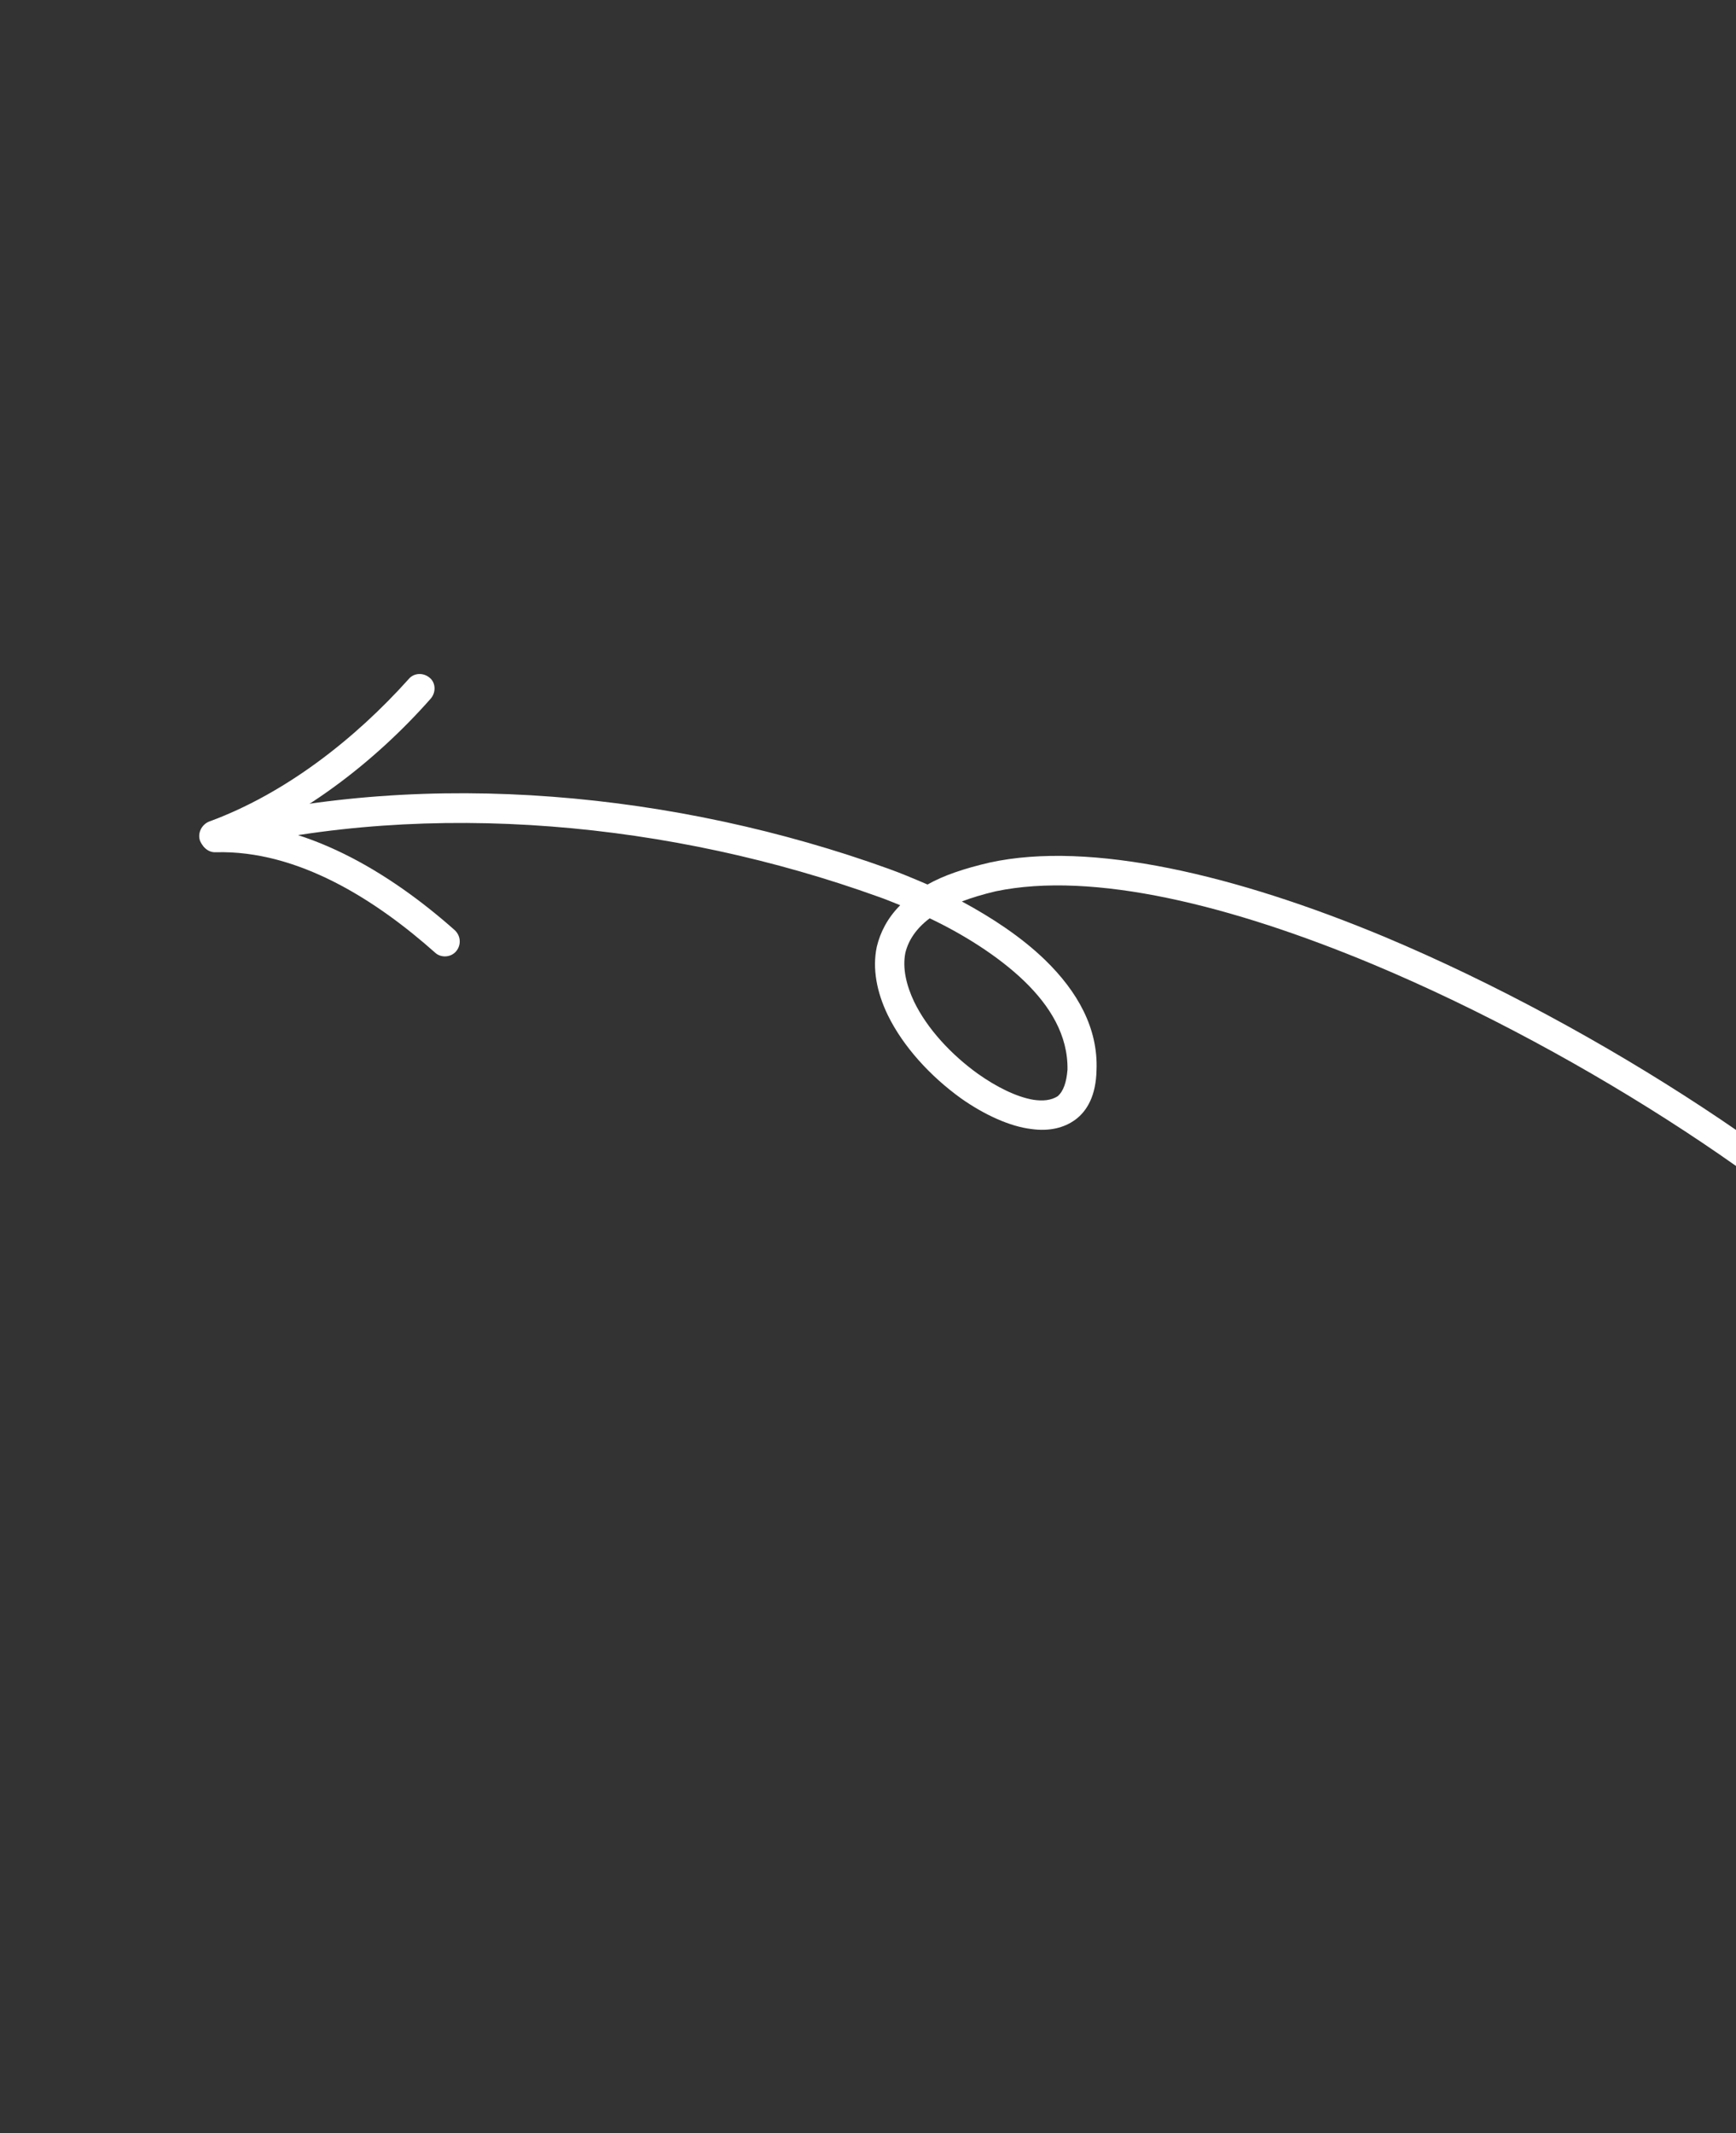 <svg width="57" height="70" viewBox="0 0 57 70" fill="none" xmlns="http://www.w3.org/2000/svg">
<rect x="0" y="0" width="57" height="70" fill="#333333" stroke="none"/>
<g id="Frame" clip-path="url(#clip0_284_6387)">
<g id="Group">
<path id="Vector" fill-rule="evenodd" clip-rule="evenodd" d="M30.455 29.026C30.007 28.834 29.555 28.644 29.166 28.506C22.237 26.011 14.102 25.209 6.955 26.999C6.696 27.066 6.527 27.32 6.593 27.581C6.659 27.843 6.914 27.991 7.173 27.924C14.169 26.214 22.086 26.994 28.842 29.428C29.06 29.503 29.308 29.605 29.558 29.706C29.137 30.127 28.901 30.6 28.788 31.071C28.638 31.787 28.787 32.56 29.148 33.308C29.657 34.351 30.552 35.322 31.552 36.042C32.326 36.588 33.167 36.968 33.864 37.05C34.439 37.131 34.931 37.019 35.309 36.742C35.706 36.448 35.985 35.937 36.003 35.124C36.061 33.744 35.378 32.534 34.312 31.5C33.533 30.746 32.559 30.109 31.582 29.582C31.905 29.459 32.275 29.348 32.691 29.249C35.885 28.581 40.431 29.706 45.079 31.645C52.15 34.602 59.456 39.48 62.583 43.017C62.742 43.197 63.065 43.233 63.267 43.056C63.47 42.879 63.475 42.555 63.316 42.375C60.11 38.748 52.676 33.769 45.448 30.738C40.59 28.715 35.812 27.581 32.493 28.306C31.666 28.498 30.98 28.727 30.455 29.026ZM30.525 30.135C30.086 30.466 29.833 30.847 29.729 31.257C29.622 31.776 29.764 32.343 30.013 32.87C30.447 33.766 31.241 34.614 32.108 35.237C32.712 35.665 33.368 35.995 33.928 36.09C34.239 36.137 34.51 36.112 34.728 35.974C34.923 35.803 35.016 35.509 35.05 35.107C35.071 33.972 34.471 33.009 33.634 32.199C32.767 31.363 31.59 30.639 30.525 30.135Z" fill="white"/>
<path id="Vector_2" fill-rule="evenodd" clip-rule="evenodd" d="M7.201 27.885C9.838 26.906 12.29 25.026 14.145 22.923C14.32 22.717 14.304 22.412 14.121 22.253C13.912 22.064 13.596 22.074 13.422 22.28C11.656 24.251 9.357 26.051 6.856 26.964C6.614 27.069 6.482 27.345 6.567 27.589C6.68 27.863 6.959 27.99 7.201 27.885Z" fill="white"/>
<path id="Vector_3" fill-rule="evenodd" clip-rule="evenodd" d="M7.087 27.967C9.782 27.894 12.344 29.533 14.302 31.276C14.486 31.434 14.801 31.424 14.976 31.218C15.15 31.012 15.134 30.707 14.924 30.518C12.812 28.645 9.993 26.912 7.051 26.988C6.789 27.005 6.584 27.237 6.588 27.5C6.591 27.763 6.825 27.983 7.087 27.967Z" fill="white"/>
</g>
</g>
<defs>
<clipPath id="clip0_284_6387">
<rect width="49.3" height="49.3" fill="white" transform="translate(37.254 0.322) rotate(48.802)"/>
</clipPath>
</defs>
</svg>
